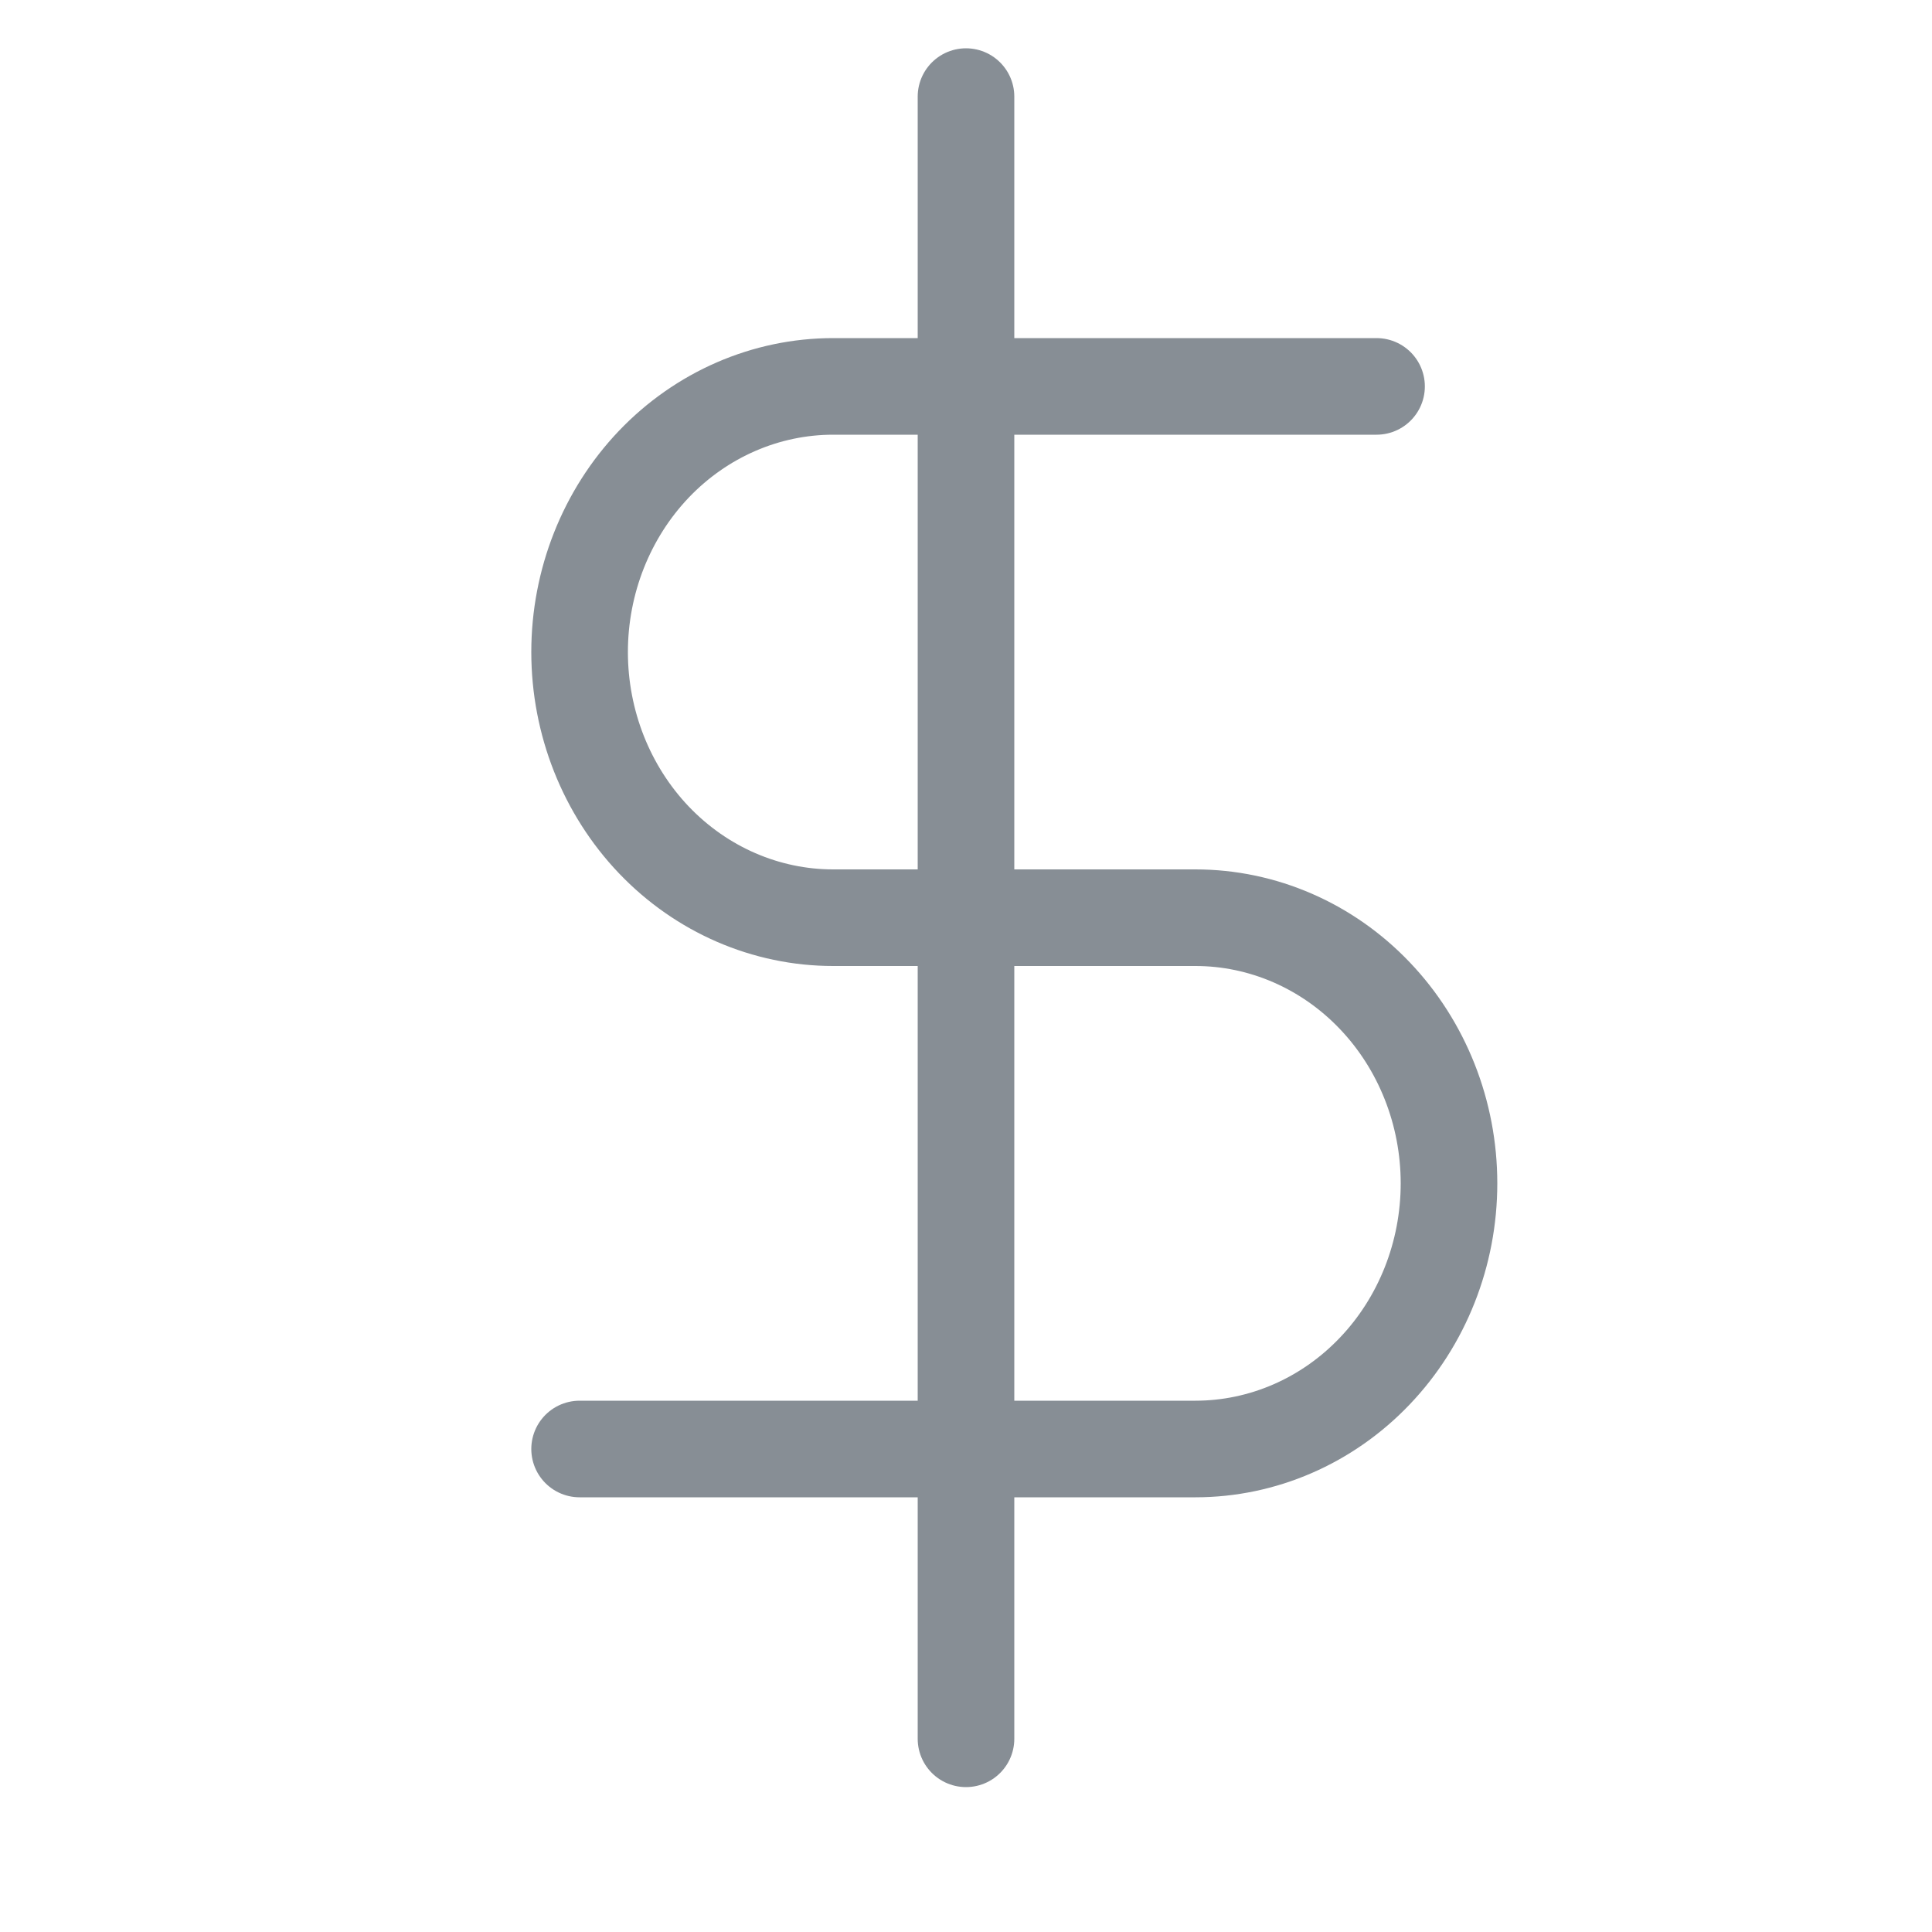 <svg width="20" height="20" viewBox="0 0 20 20" fill="none" xmlns="http://www.w3.org/2000/svg">
<path d="M10 1V18" stroke="#878E95" stroke-linecap="round" stroke-linejoin="round"/>
<path d="M14.25 4H8.625C7.929 4 7.261 4.29 6.769 4.805C6.277 5.321 6 6.021 6 6.75C6 7.479 6.277 8.179 6.769 8.695C7.261 9.21 7.929 9.5 8.625 9.5H12.375C13.071 9.5 13.739 9.79 14.231 10.306C14.723 10.821 15 11.521 15 12.25C15 12.979 14.723 13.679 14.231 14.194C13.739 14.71 13.071 15 12.375 15H6" stroke="#878E95" stroke-linecap="round" stroke-linejoin="round"/>
</svg>

